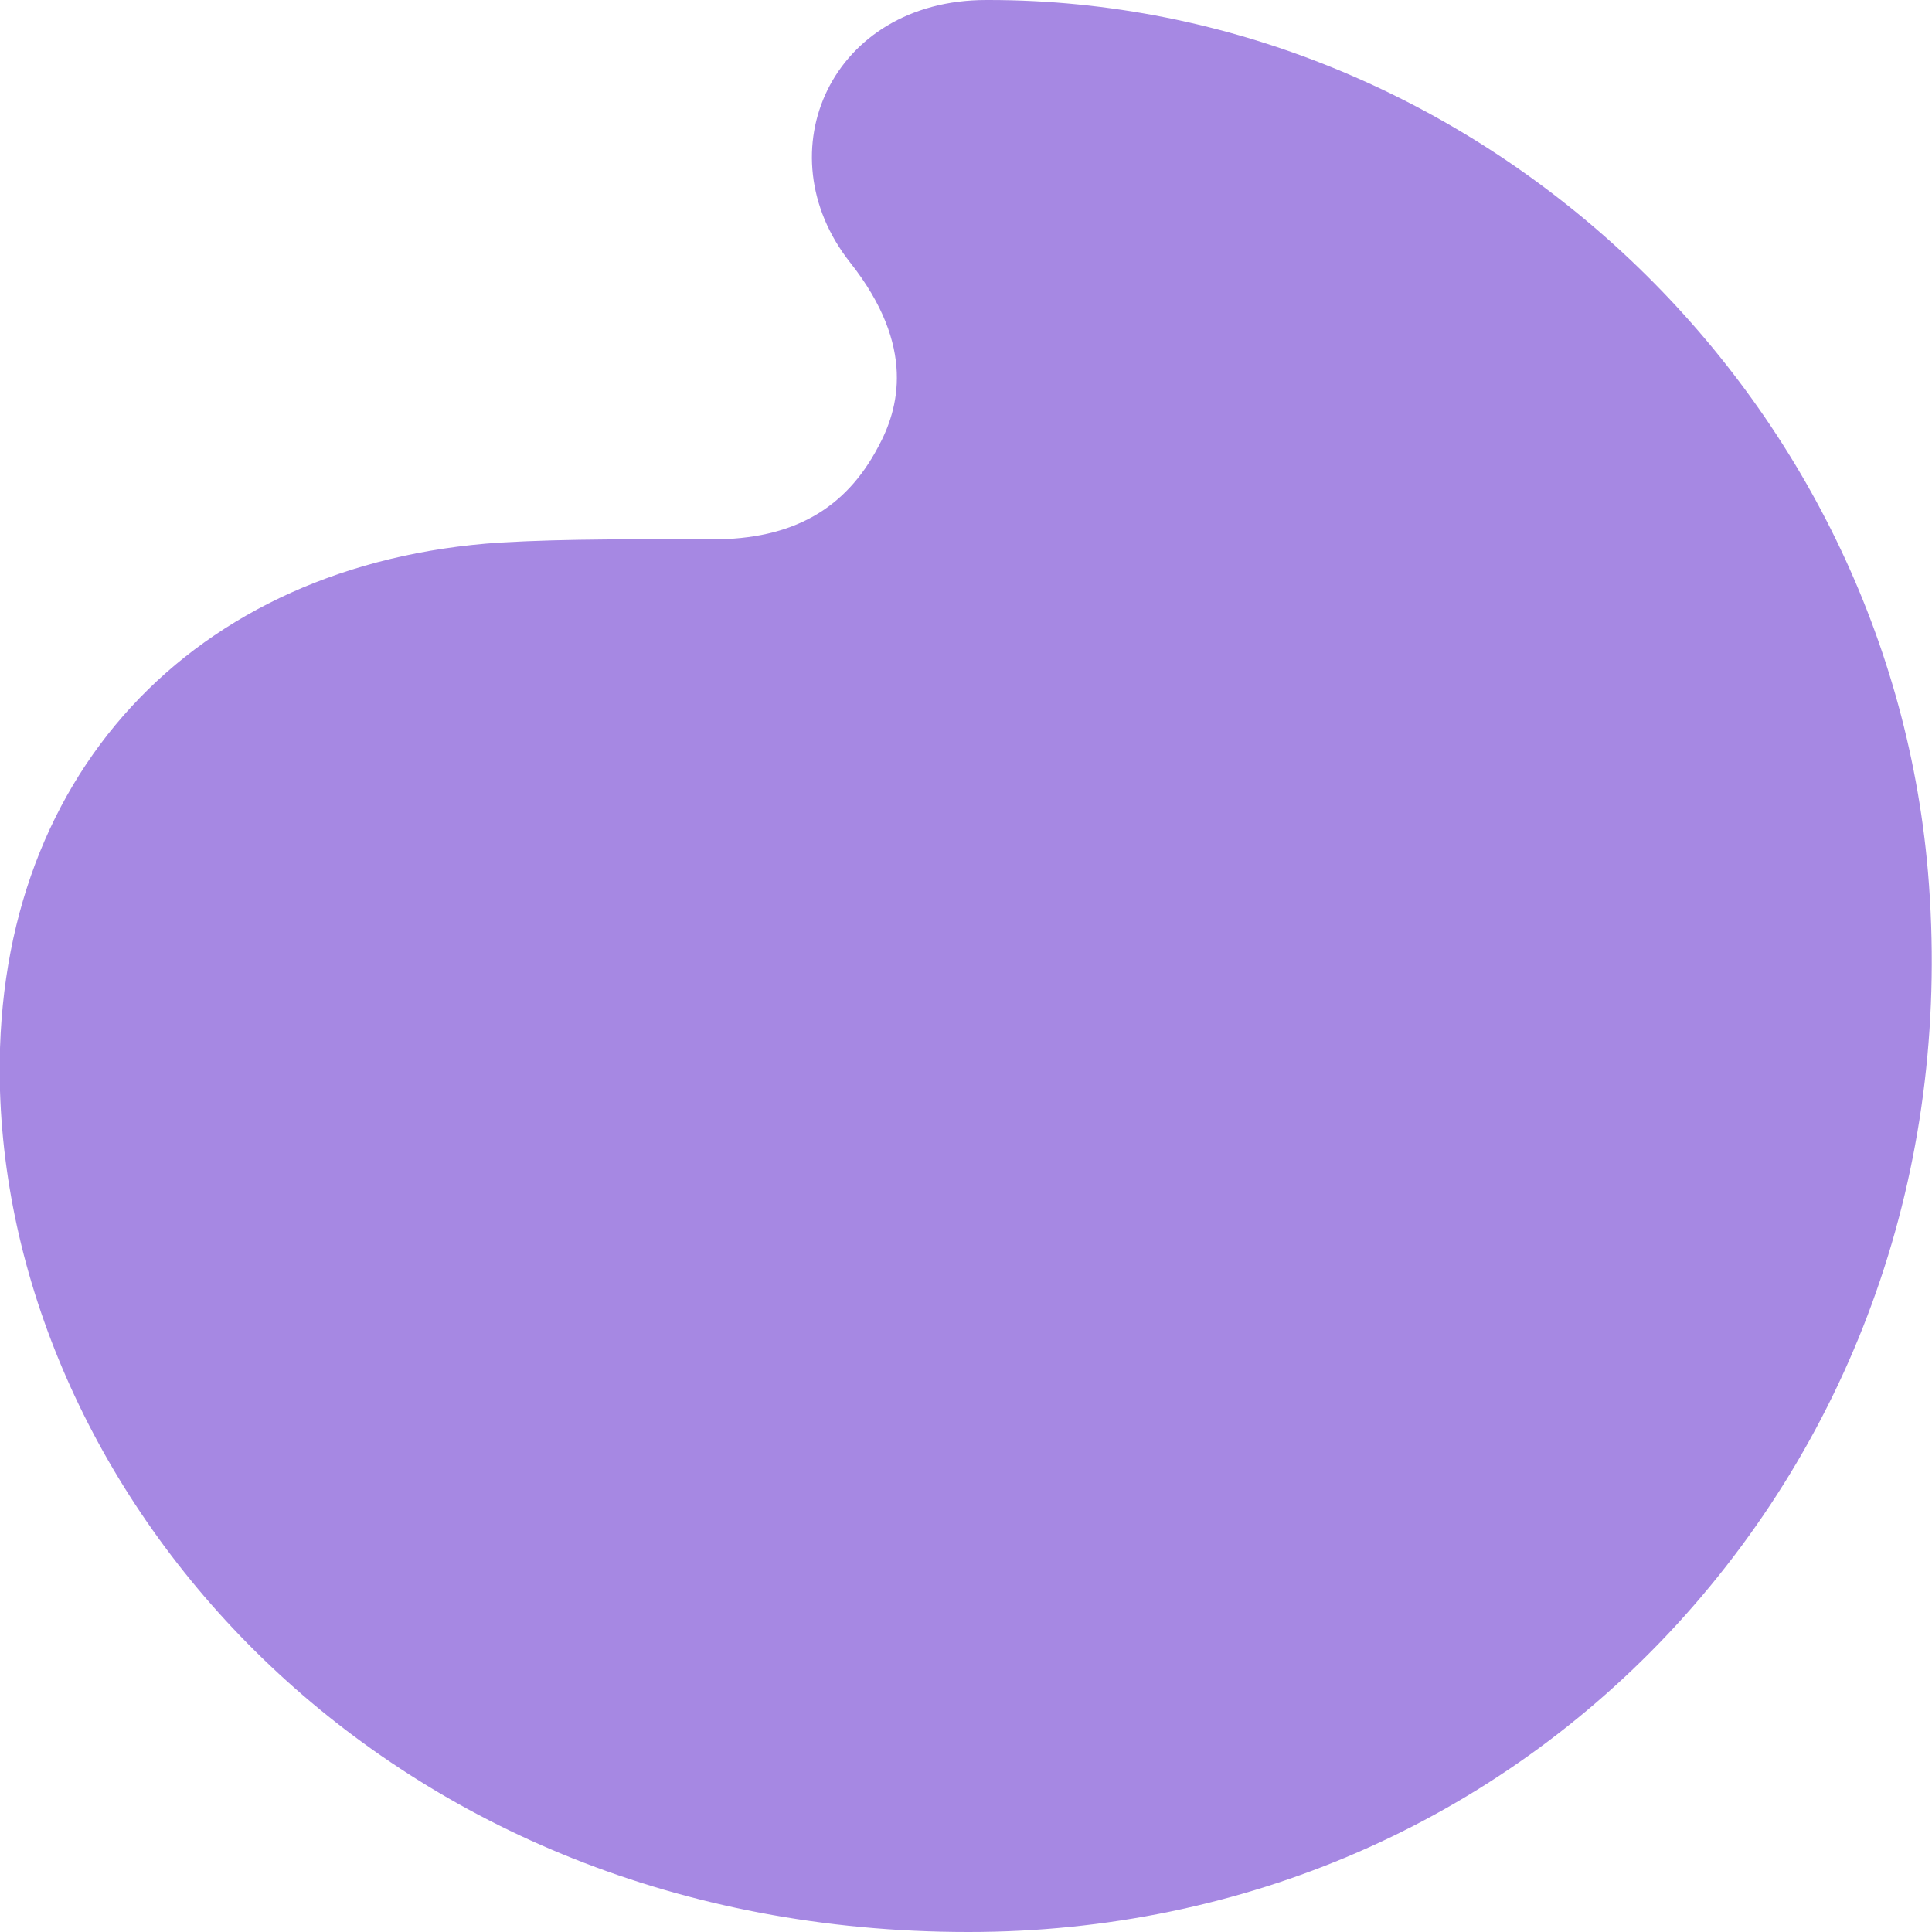 <svg width="24" height="24" viewBox="0 0 24 24" fill="none" xmlns="http://www.w3.org/2000/svg" xmlns:xlink="http://www.w3.org/1999/xlink">
	<desc>
			Created with Pixso.
	</desc>
	<defs/>
	<path id="path" d="M0 13.55C0.16 18.68 4.8 24 12.03 24C15.45 24 18.58 22.63 20.83 20.18C23.11 17.69 24.25 14.37 23.95 10.83C23.43 4.78 18.27 0 12.28 0L12.25 0C10.33 0 9.48 1.89 10.56 3.26C11.39 4.31 11.16 5.09 10.91 5.55C10.5 6.33 9.84 6.7 8.85 6.7C7.98 6.7 7.07 6.69 6.21 6.74C2.4 6.99 -0.12 9.66 0 13.55Z" fill="#A688E3" fill-opacity="1" fill-rule="nonzero"/>
</svg>
